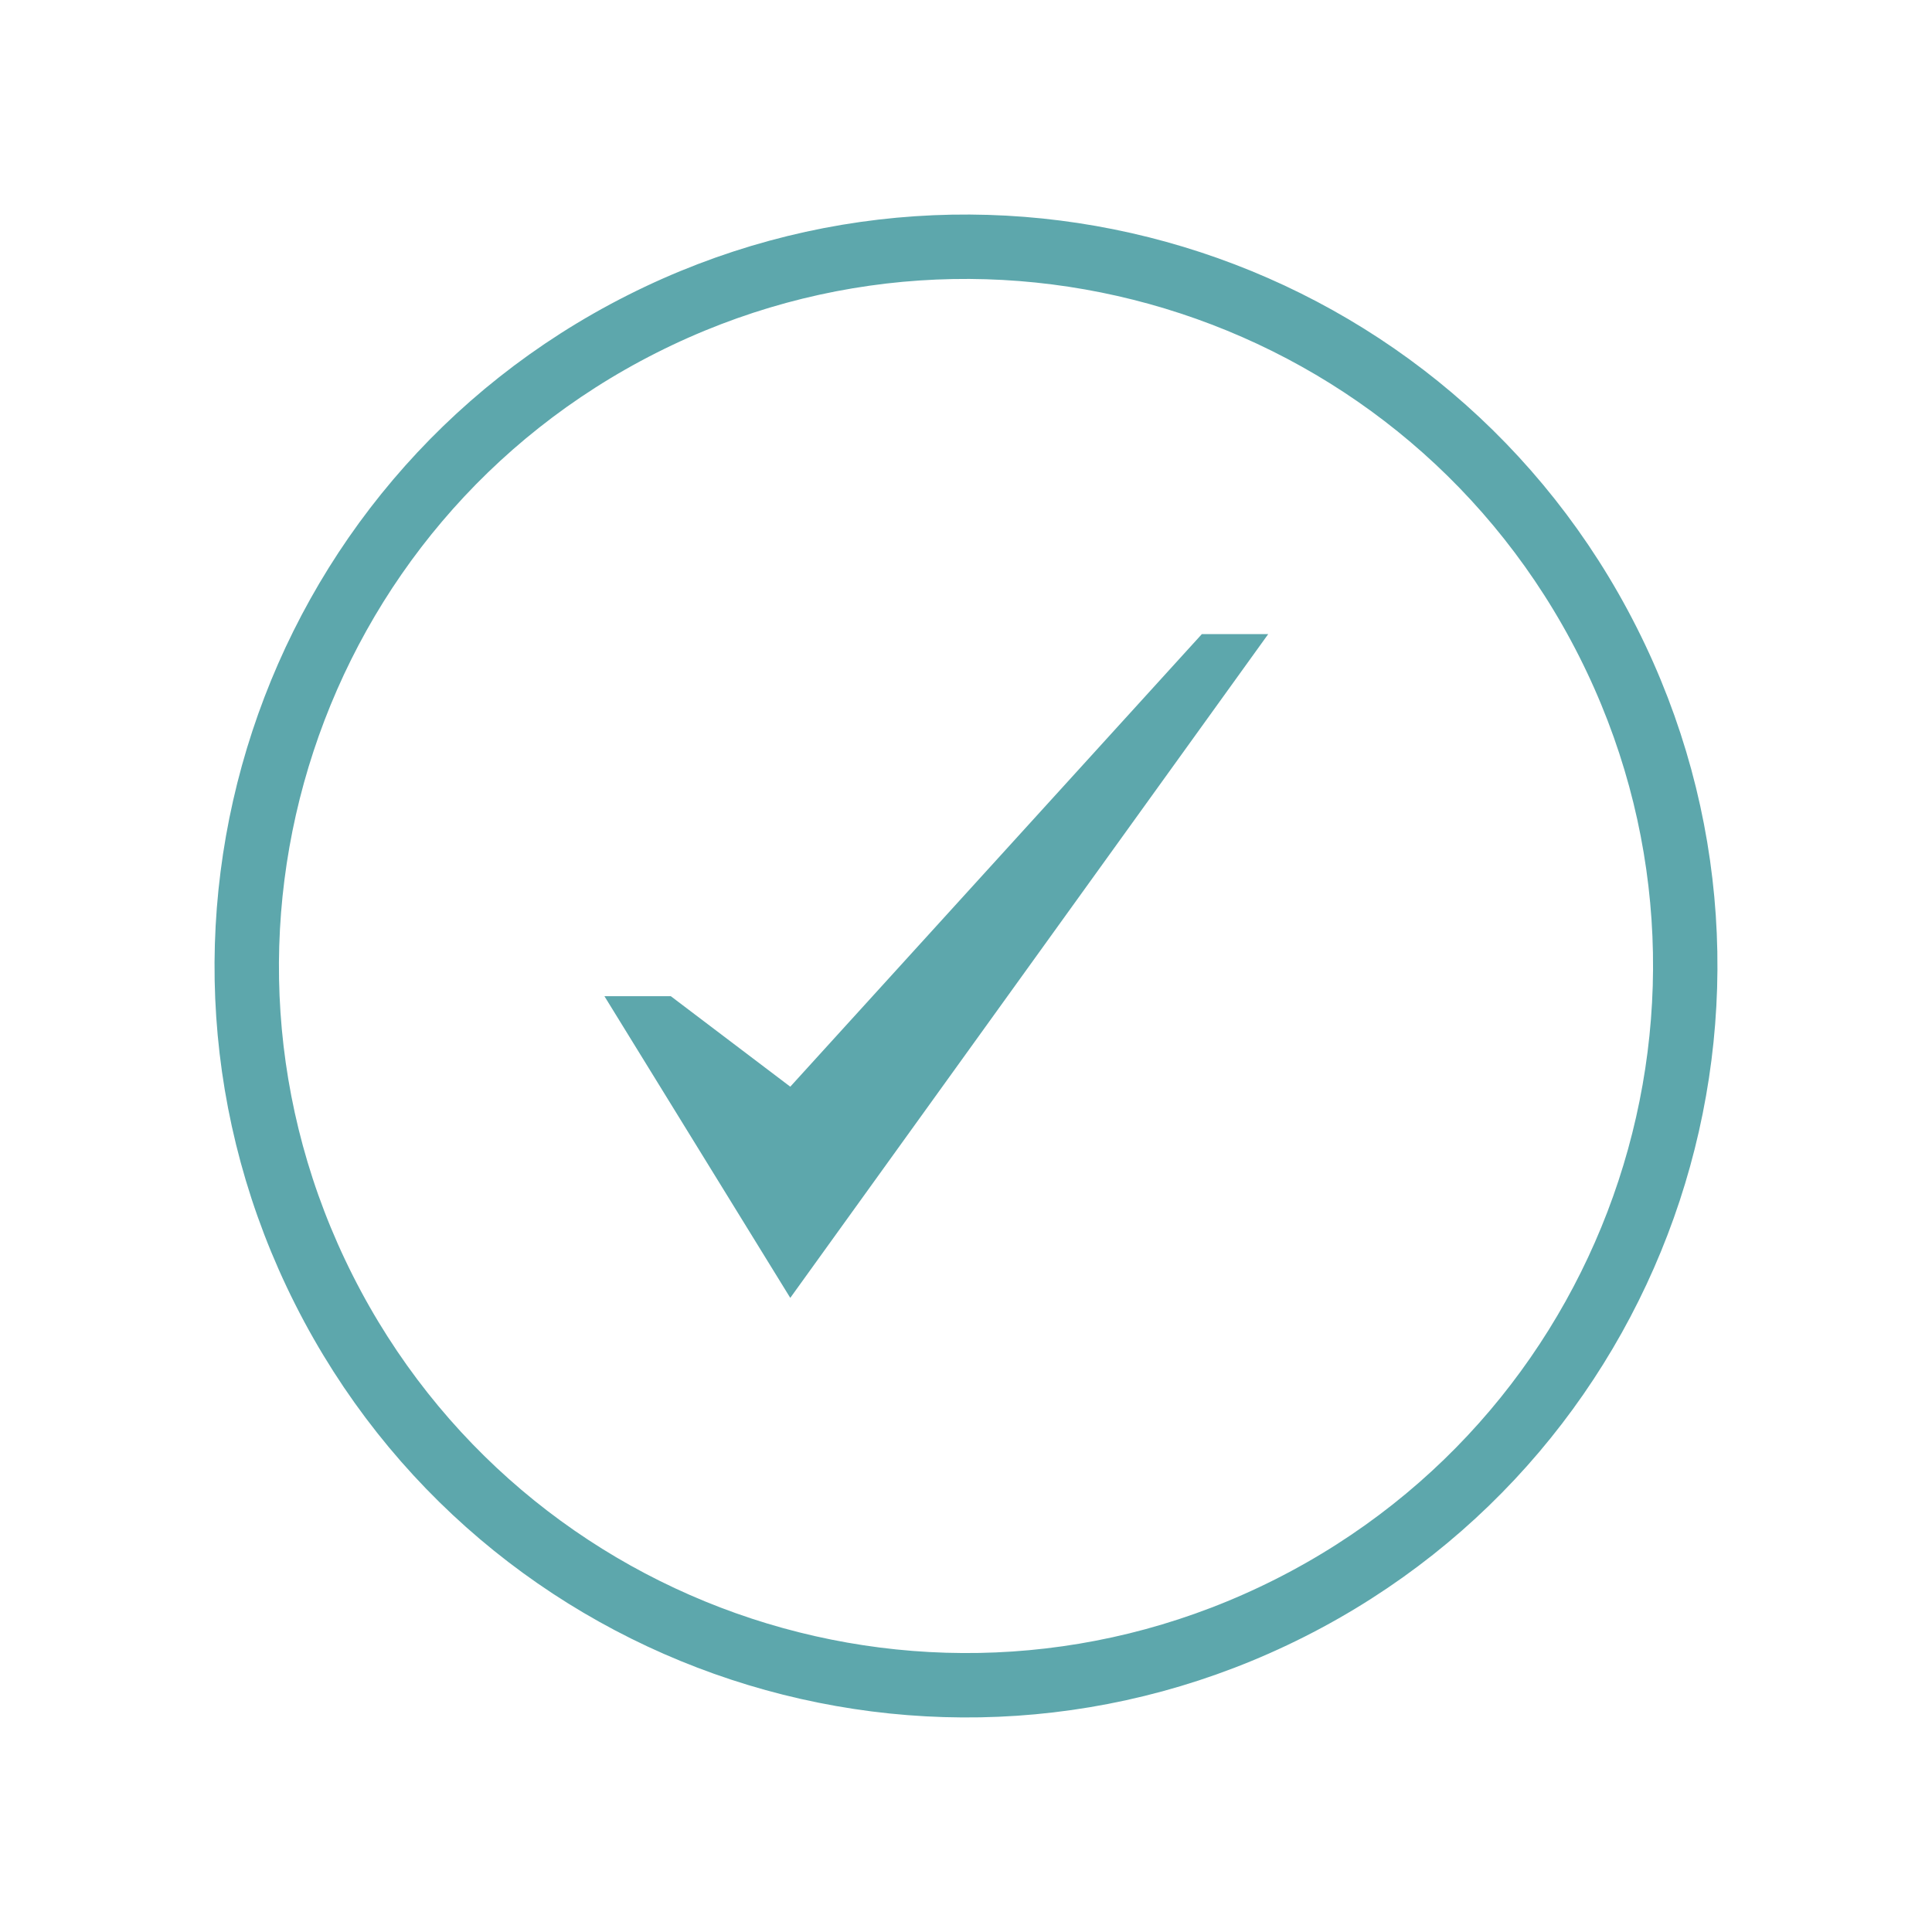 <svg width="45" height="45" viewBox="0 0 45 45" fill="none" xmlns="http://www.w3.org/2000/svg">
<path d="M14.952 7.548C6.694 11.716 3.379 21.79 7.548 30.048C11.717 38.306 21.79 41.621 30.048 37.452C38.306 33.283 41.621 23.21 37.452 14.952C33.283 6.694 23.21 3.379 14.952 7.548Z" stroke="#5DA7AC" stroke-width="1.5" stroke-linecap="round" stroke-linejoin="round"/>
<path d="M27.993 14.77L18.407 25.311L15.624 23.203H14.078L18.407 30.23L29.539 14.77H27.993Z" fill="#5DA7AC"/>
</svg>
